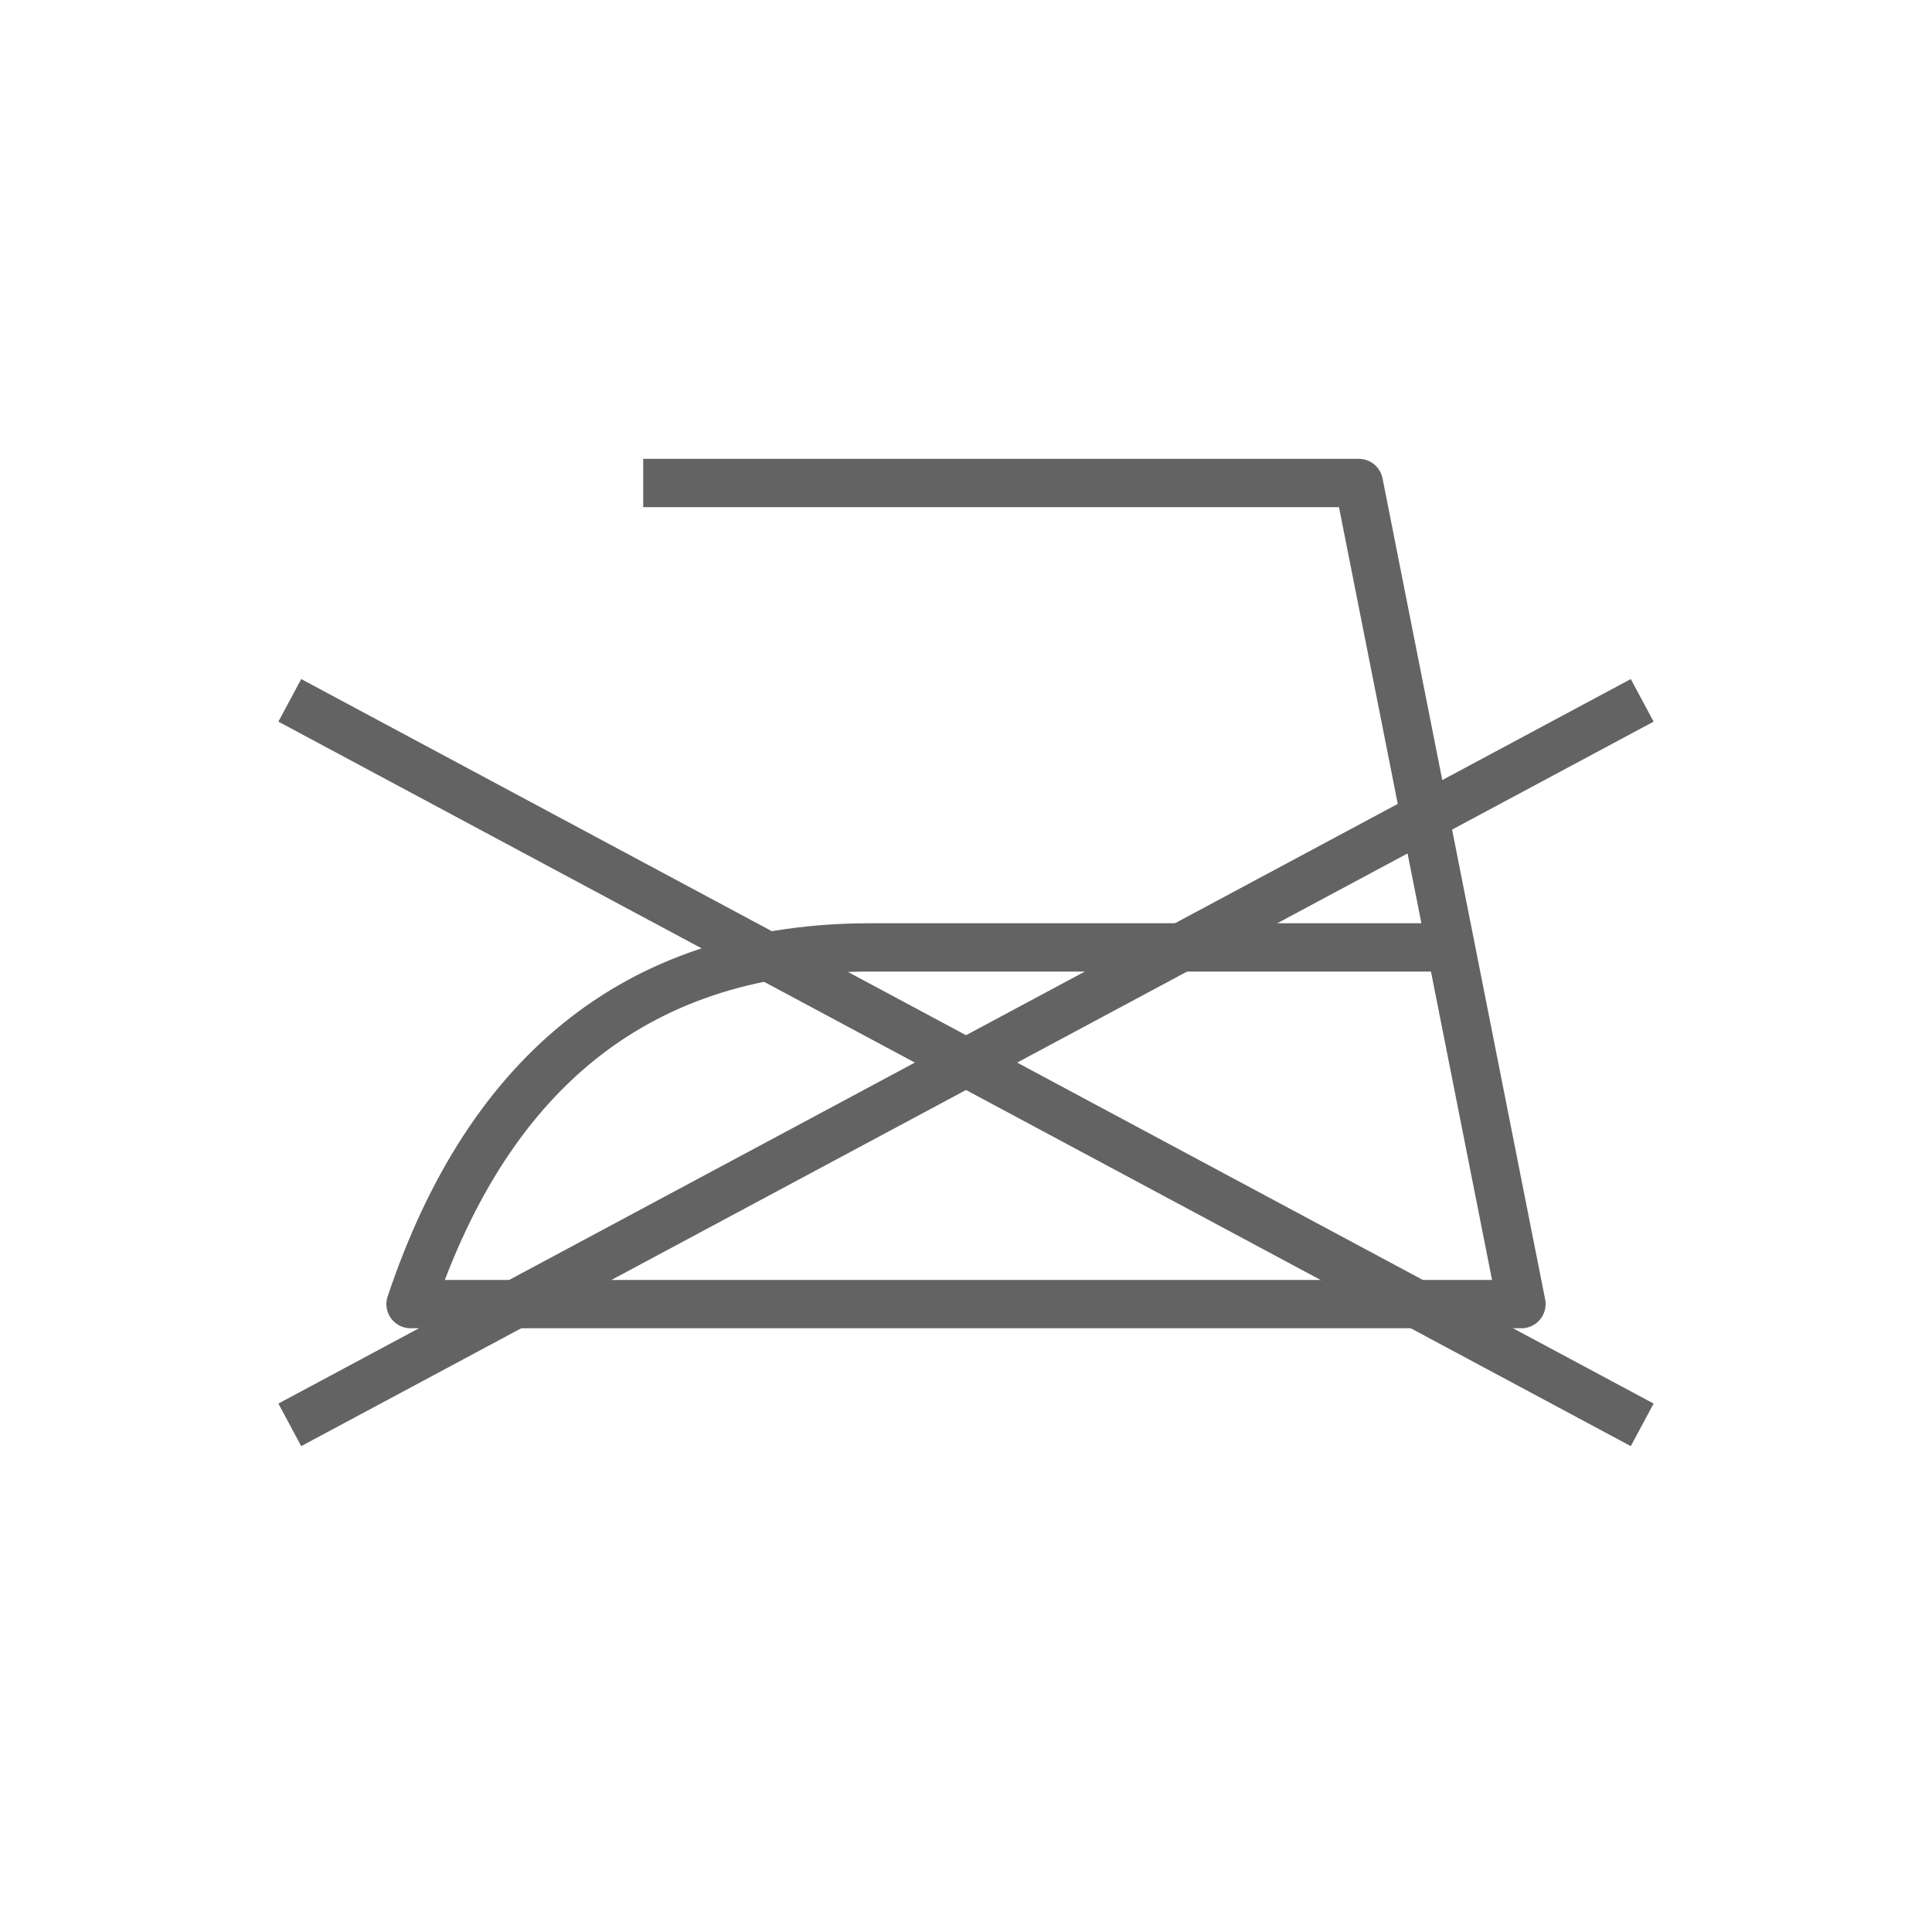 <?xml version="1.0" encoding="UTF-8"?>
<svg width="40px" height="40px" viewBox="0 0 40 40" version="1.1" xmlns="http://www.w3.org/2000/svg" xmlns:xlink="http://www.w3.org/1999/xlink">
    <!-- Generator: Sketch 54.1 (76490) - https://sketchapp.com -->
    <title>B2B / Icons / Care instructions / No ironing</title>
    <desc>Created with Sketch.</desc>
    <g id="B2B-/-Icons-/-Care-instructions-/-No-ironing" stroke="none" stroke-width="1" fill="none" fill-rule="evenodd" stroke-linejoin="round">
        <g id="Group-2" transform="translate(5, 10)" stroke="#646363">
            <g id="Group" transform="translate(0.5, 4)">
                <path d="M0.5,0.5 L28.5,15.5" id="Line"></path>
                <path d="M0.5,0.5 L28.5,15.5" id="Line" transform="translate(14.5, 8) scale(-1, 1) translate(-14.5, -8) "></path>
            </g>
            <path d="M24.969,9.615 C21.709,9.615 17.728,9.615 13.026,9.615 C8.325,9.615 5.149,12.077 3.5,17 L26.5,17 L23.133,0 L8.317,0" id="Path-9"></path>
        </g>
    </g>
</svg>
